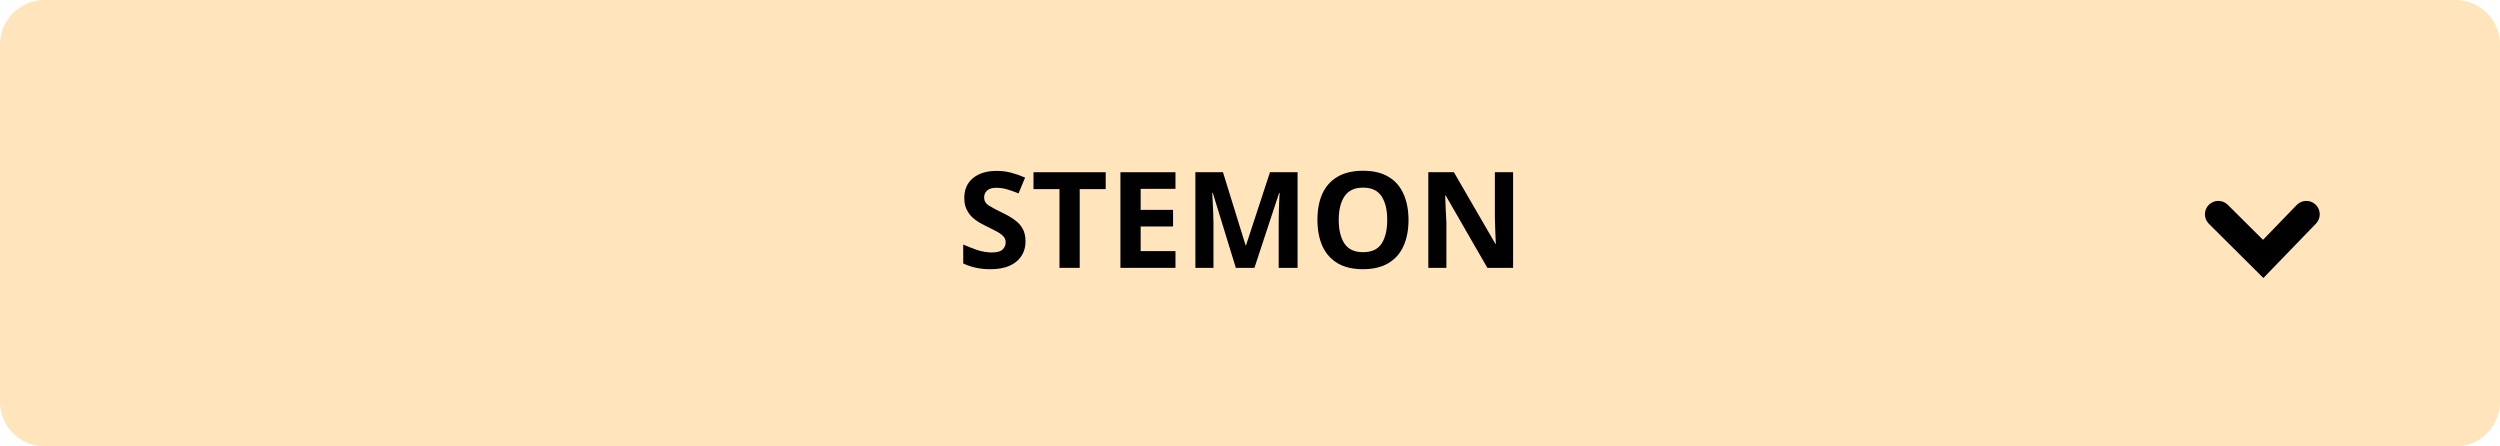 <svg width="280" height="50" viewBox="0 0 280 50" fill="none" xmlns="http://www.w3.org/2000/svg">
<path d="M0 5C0 2.239 2.239 0 5 0H275C277.761 0 280 2.239 280 5V45C280 47.761 277.761 50 275 50H5C2.239 50 0 47.761 0 45V5Z" fill="#FFE4BC"/>
<path fill-rule="evenodd" clip-rule="evenodd" d="M253.499 31.137L247.394 25.064C246.806 24.479 246.804 23.529 247.388 22.942C247.972 22.355 248.922 22.352 249.509 22.937L253.457 26.863L257.232 22.958C257.808 22.362 258.757 22.346 259.353 22.922C259.949 23.497 259.965 24.447 259.389 25.043L253.499 31.137Z" fill="black"/>
<path d="M169.466 30H166.586L161.921 21.9H161.861C161.881 22.41 161.901 22.92 161.921 23.43C161.951 23.94 161.976 24.45 161.996 24.96V30H159.971V19.29H162.836L167.486 27.315H167.531C167.511 26.825 167.491 26.335 167.471 25.845C167.451 25.355 167.436 24.86 167.426 24.36V19.29H169.466V30Z" fill="black"/>
<path d="M157.753 24.63C157.753 25.74 157.568 26.71 157.198 27.54C156.838 28.36 156.278 29 155.518 29.46C154.768 29.92 153.813 30.15 152.653 30.15C151.493 30.15 150.533 29.92 149.773 29.46C149.023 29 148.463 28.355 148.093 27.525C147.733 26.695 147.553 25.725 147.553 24.615C147.553 23.505 147.733 22.54 148.093 21.72C148.463 20.9 149.023 20.265 149.773 19.815C150.533 19.355 151.498 19.125 152.668 19.125C153.828 19.125 154.783 19.355 155.533 19.815C156.283 20.265 156.838 20.905 157.198 21.735C157.568 22.555 157.753 23.52 157.753 24.63ZM149.938 24.63C149.938 25.75 150.153 26.635 150.583 27.285C151.013 27.925 151.703 28.245 152.653 28.245C153.623 28.245 154.318 27.925 154.738 27.285C155.158 26.635 155.368 25.75 155.368 24.63C155.368 23.51 155.158 22.63 154.738 21.99C154.318 21.34 153.628 21.015 152.668 21.015C151.708 21.015 151.013 21.34 150.583 21.99C150.153 22.63 149.938 23.51 149.938 24.63Z" fill="black"/>
<path d="M138.413 30L135.833 21.6H135.773C135.783 21.8 135.798 22.1 135.818 22.5C135.838 22.9 135.858 23.33 135.878 23.79C135.898 24.25 135.908 24.66 135.908 25.02V30H133.883V19.29H136.973L139.508 27.48H139.553L142.238 19.29H145.328V30H143.213V24.93C143.213 24.59 143.218 24.2 143.228 23.76C143.248 23.32 143.263 22.905 143.273 22.515C143.293 22.115 143.308 21.815 143.318 21.615H143.258L140.498 30H138.413Z" fill="black"/>
<path d="M131.653 30H125.488V19.29H131.653V21.15H127.753V23.505H131.383V25.365H127.753V28.125H131.653V30Z" fill="black"/>
<path d="M120.927 30H118.662V21.18H115.752V19.29H123.837V21.18H120.927V30Z" fill="black"/>
<path d="M114.856 27.03C114.856 27.98 114.511 28.74 113.821 29.31C113.141 29.87 112.171 30.15 110.911 30.15C109.781 30.15 108.771 29.935 107.881 29.505V27.39C108.391 27.61 108.916 27.815 109.456 28.005C110.006 28.185 110.551 28.275 111.091 28.275C111.651 28.275 112.046 28.17 112.276 27.96C112.516 27.74 112.636 27.465 112.636 27.135C112.636 26.865 112.541 26.635 112.351 26.445C112.171 26.255 111.926 26.08 111.616 25.92C111.306 25.75 110.951 25.57 110.551 25.38C110.301 25.26 110.031 25.12 109.741 24.96C109.451 24.79 109.171 24.585 108.901 24.345C108.641 24.095 108.426 23.795 108.256 23.445C108.086 23.095 108.001 22.675 108.001 22.185C108.001 21.225 108.326 20.48 108.976 19.95C109.626 19.41 110.511 19.14 111.631 19.14C112.191 19.14 112.721 19.205 113.221 19.335C113.721 19.465 114.251 19.65 114.811 19.89L114.076 21.66C113.586 21.46 113.146 21.305 112.756 21.195C112.366 21.085 111.966 21.03 111.556 21.03C111.126 21.03 110.796 21.13 110.566 21.33C110.336 21.53 110.221 21.79 110.221 22.11C110.221 22.49 110.391 22.79 110.731 23.01C111.071 23.23 111.576 23.5 112.246 23.82C112.796 24.08 113.261 24.35 113.641 24.63C114.031 24.91 114.331 25.24 114.541 25.62C114.751 26 114.856 26.47 114.856 27.03Z" fill="black"/>
</svg>

